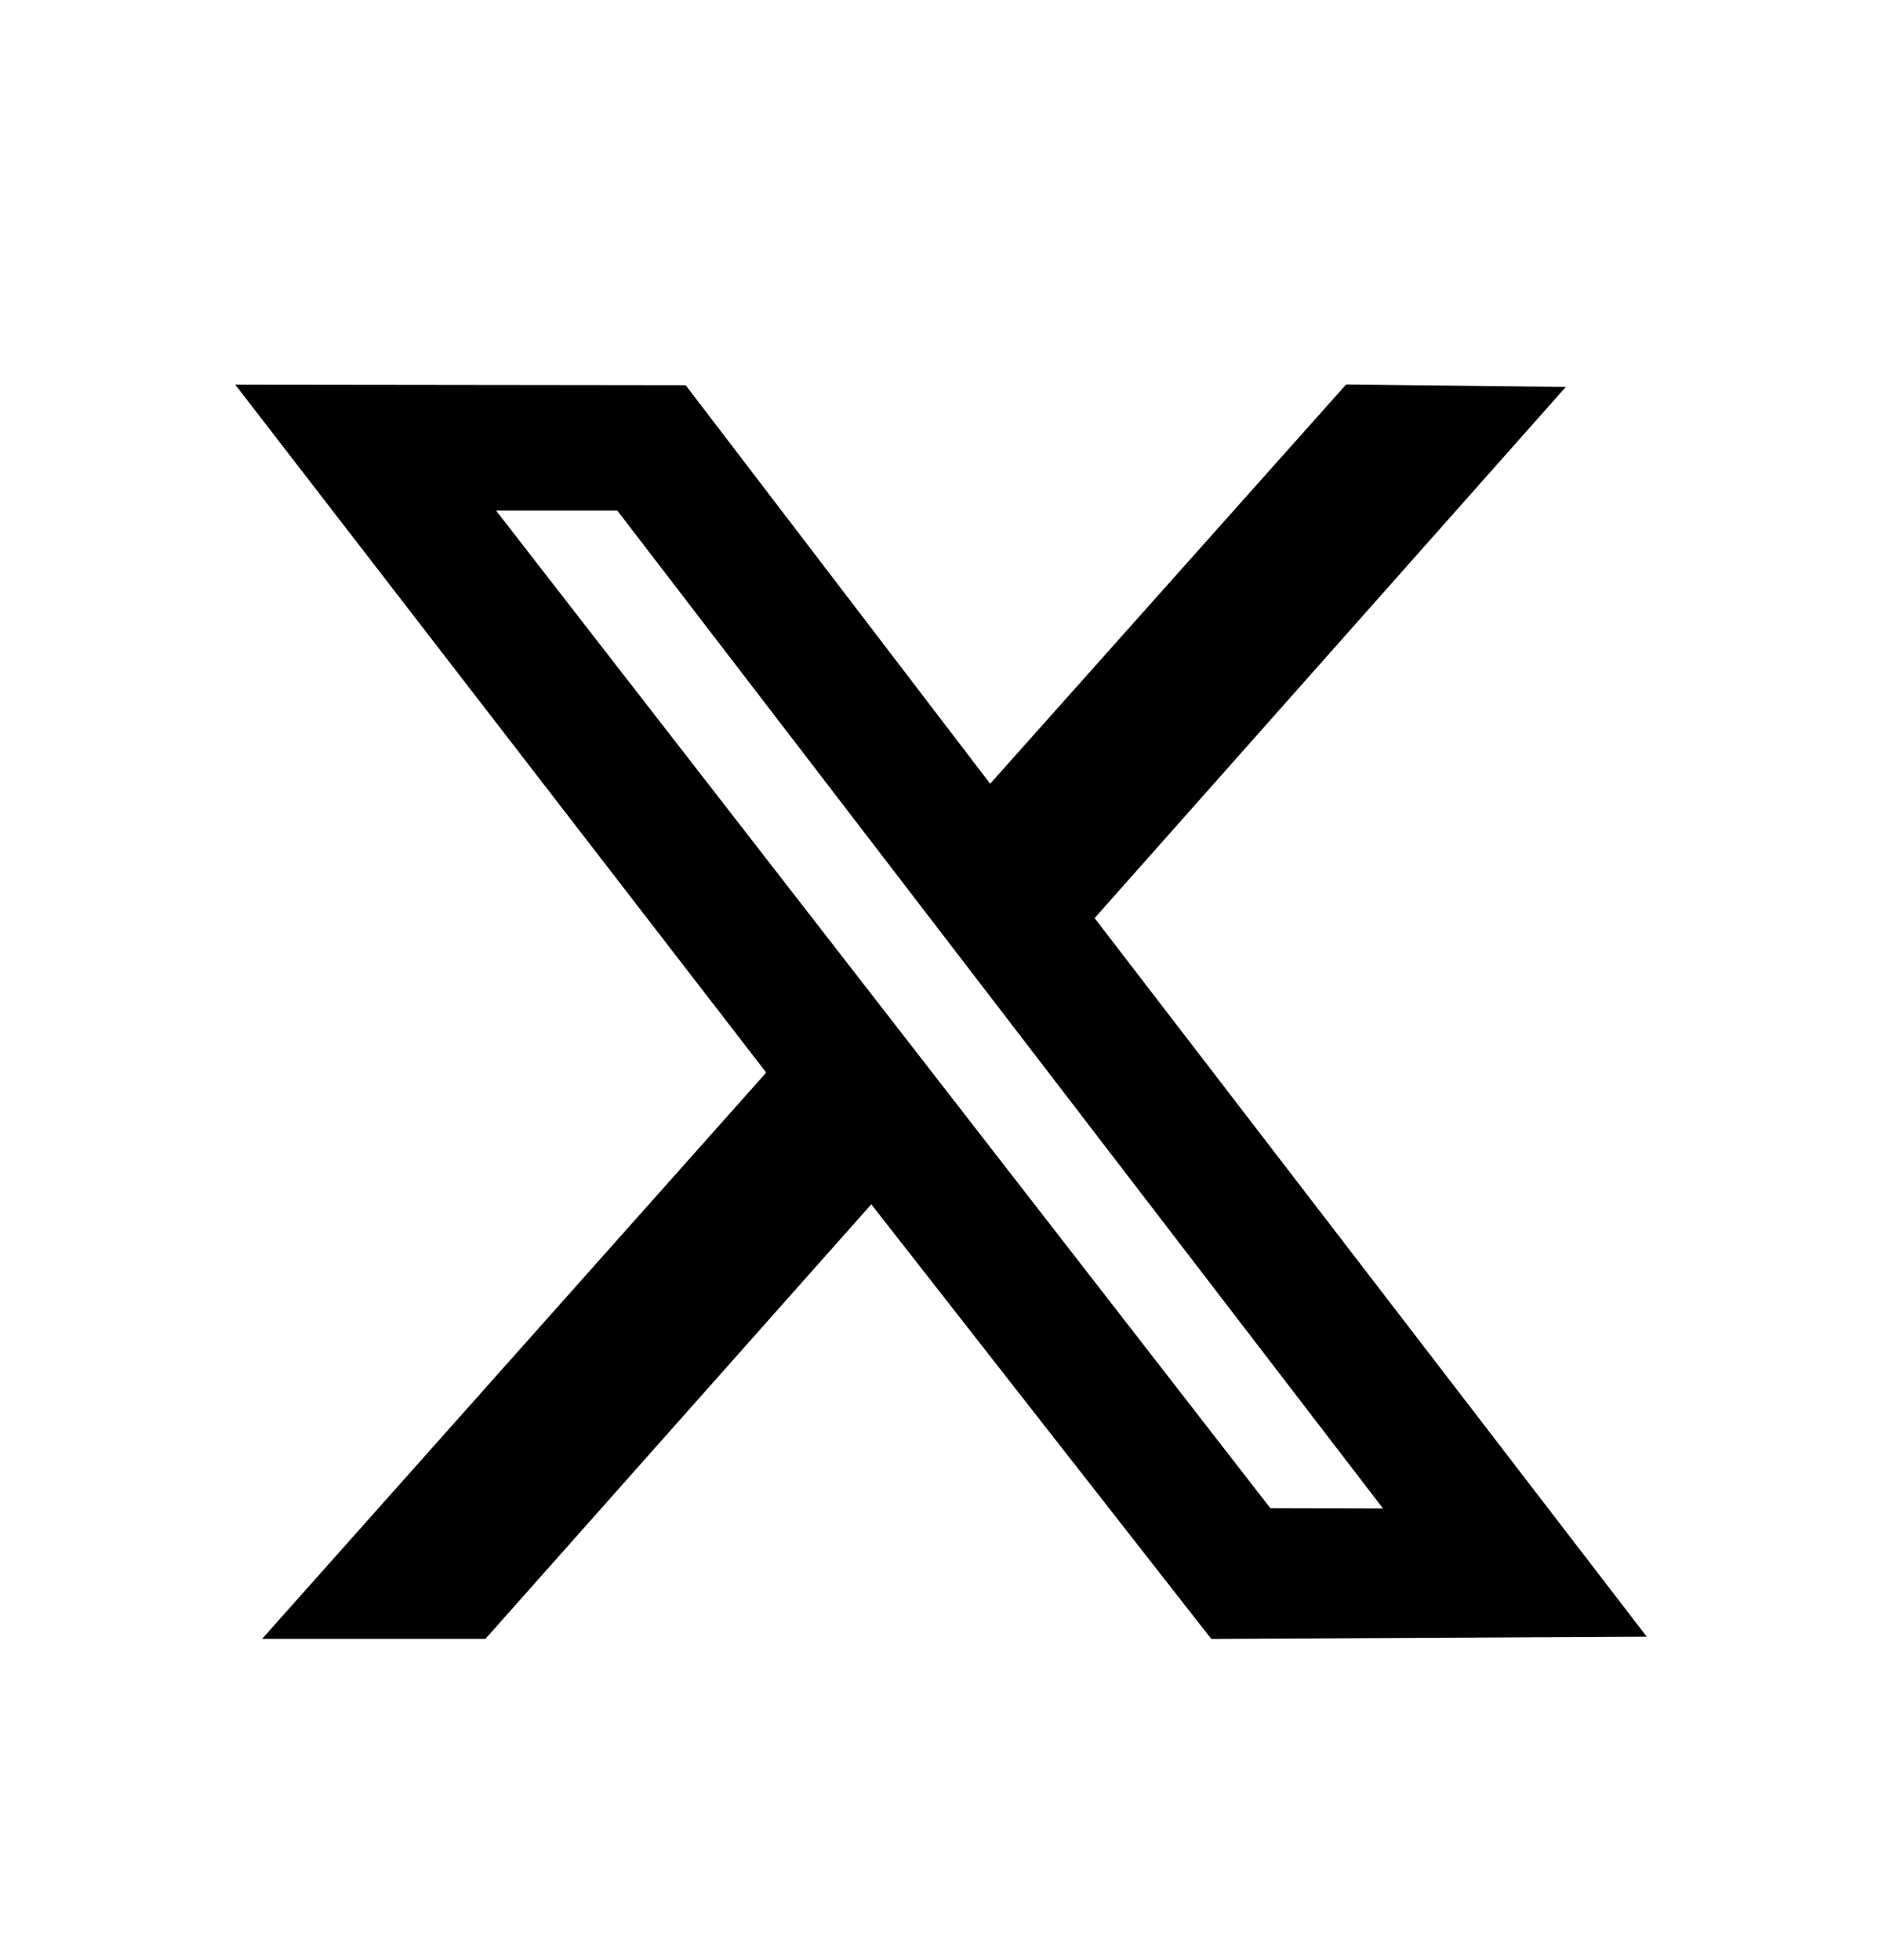 <svg width="24" height="25" viewBox="0 0 24 25" fill="none" xmlns="http://www.w3.org/2000/svg">
<path fill-rule="evenodd" clip-rule="evenodd" d="M9.771 13.68L3.342 20.903H6.19L11.111 15.36L15.447 20.904L21 20.875L13.959 11.71L19.968 4.935L17.166 4.904L12.627 9.996L8.744 4.913L3 4.906L9.771 13.68ZM17.637 19.24L16.2 19.236L6.326 6.512H7.872L17.637 19.24Z" fill="black"/>
</svg>
